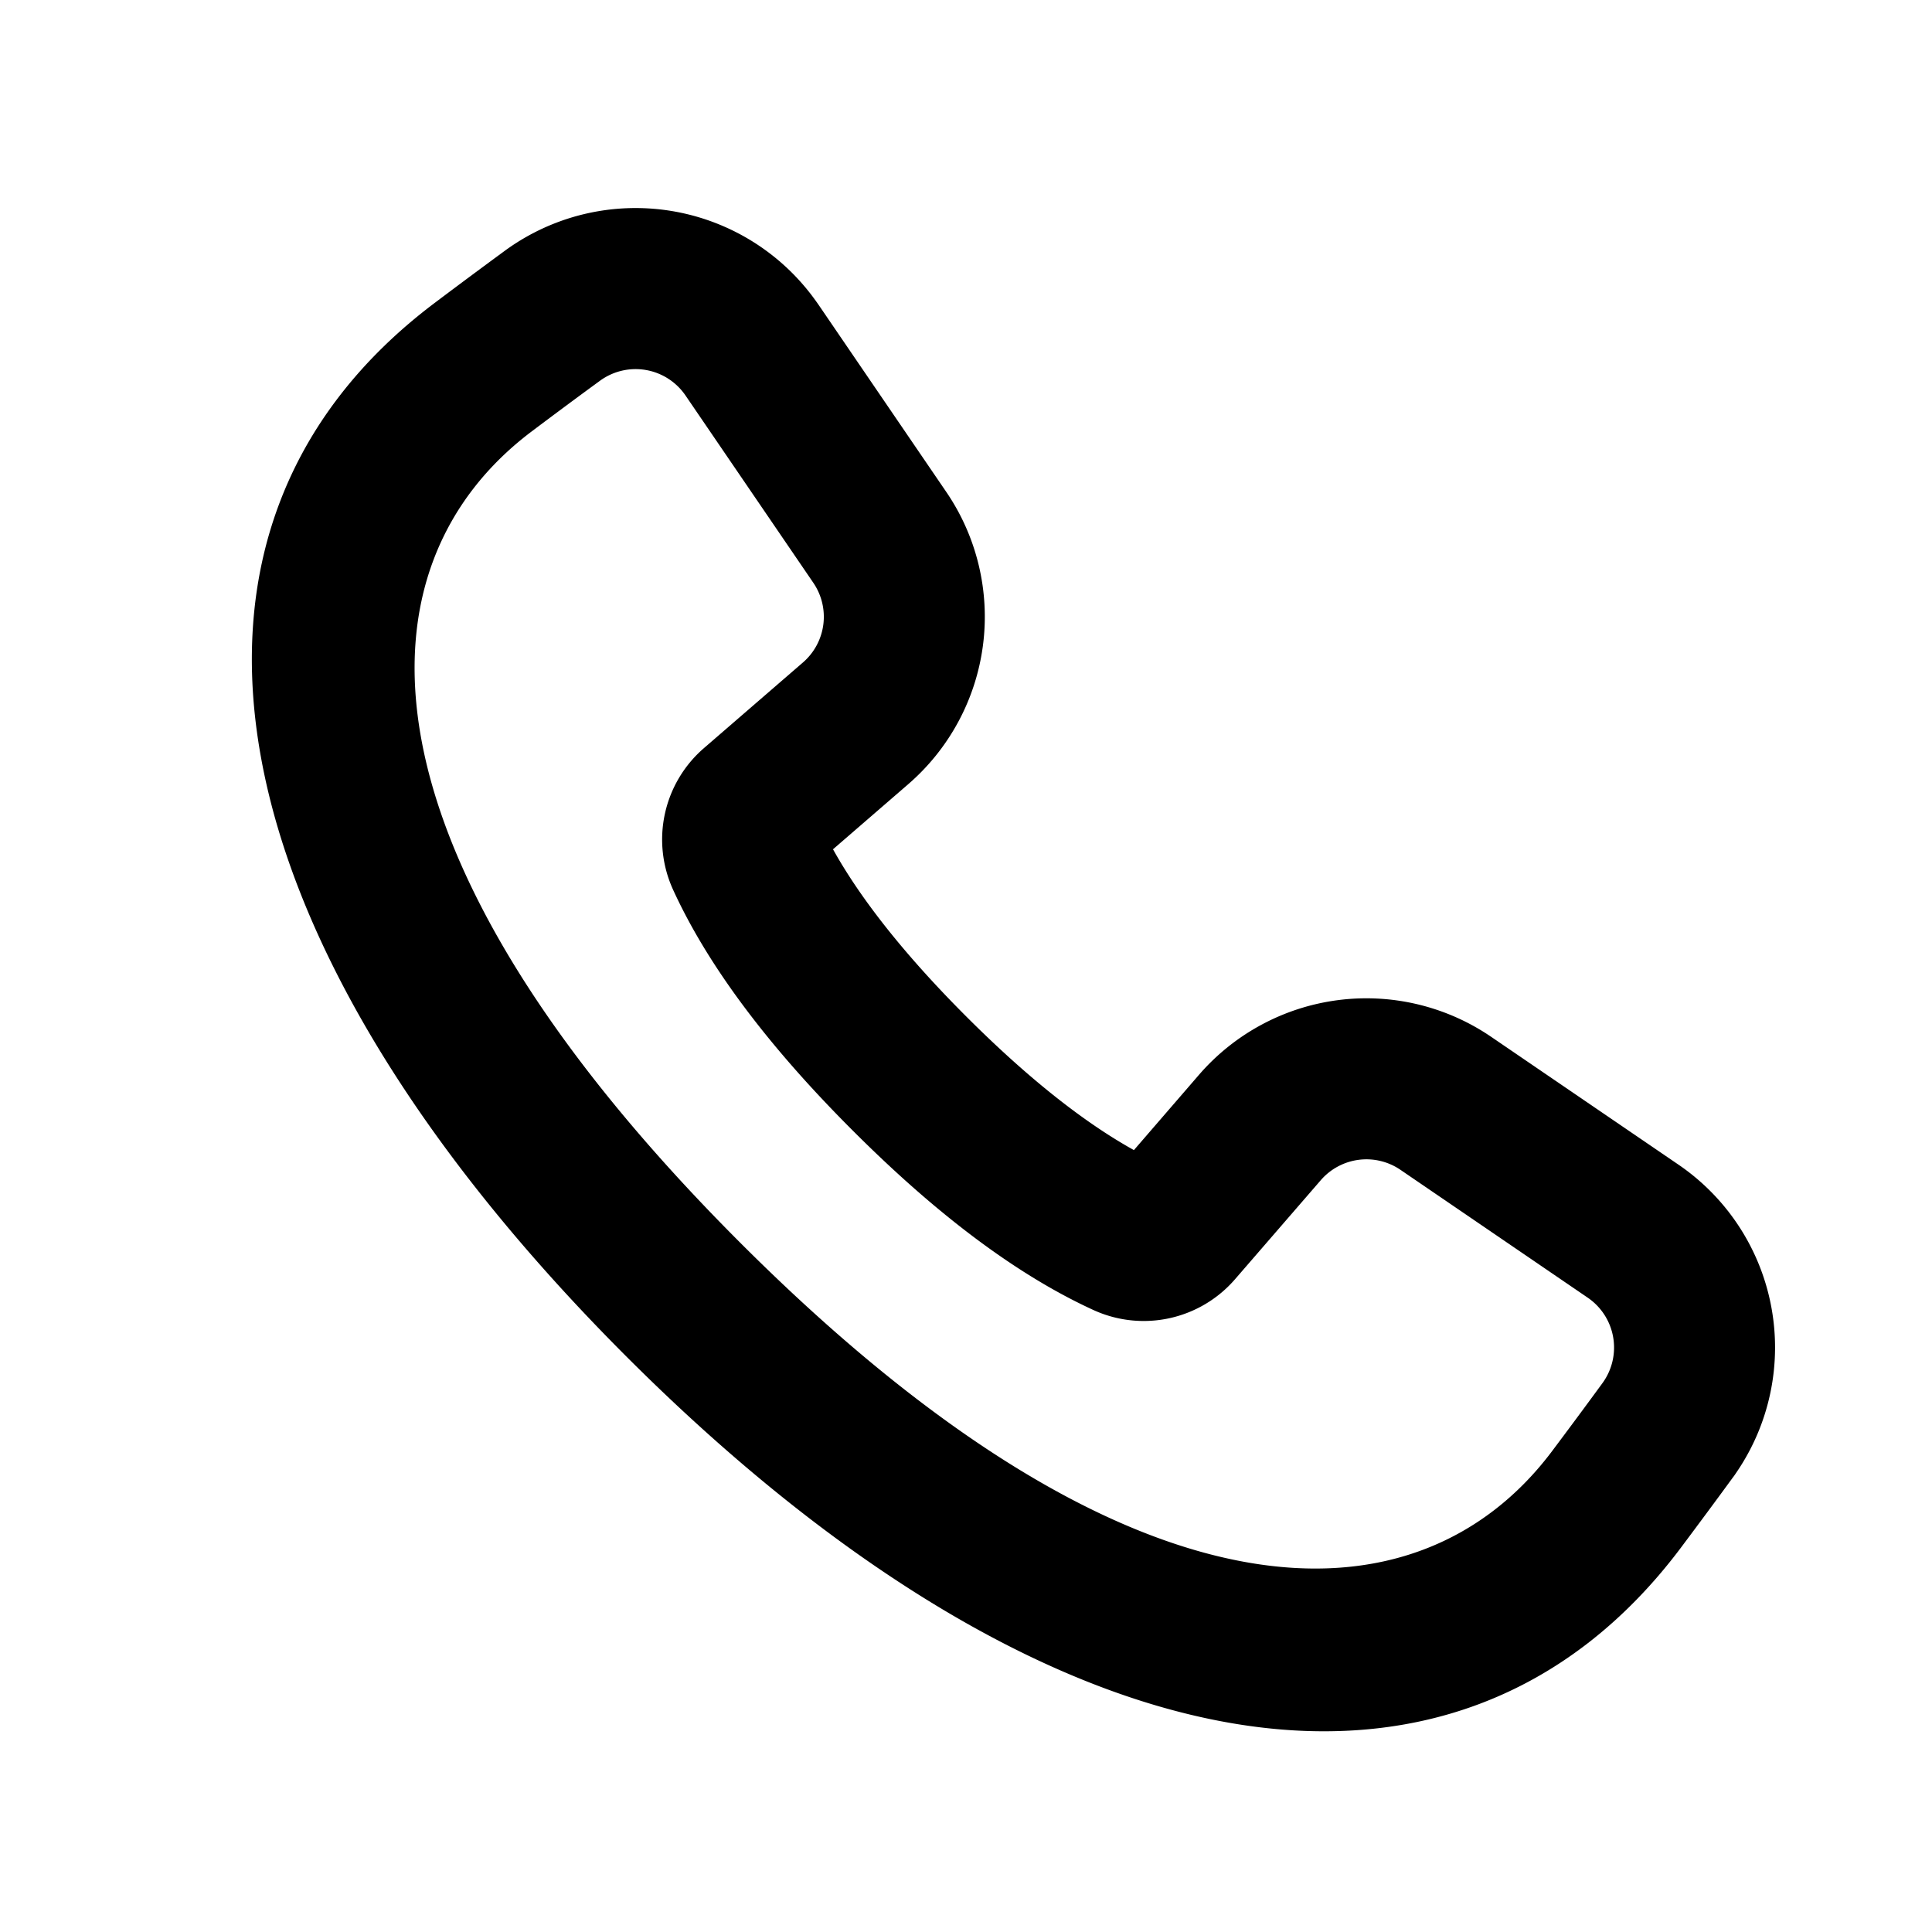 <?xml version="1.0" encoding="utf-8"?><!-- Uploaded to: SVG Repo, www.svgrepo.com, Generator: SVG Repo Mixer Tools -->
<svg width="800px" height="800px" viewBox="0 0 24 24" fill="none" xmlns="http://www.w3.org/2000/svg"><path fill-rule="evenodd" clip-rule="evenodd" d="M14.086 14.287c-.62-.344-1.318-.895-2.081-1.658-.763-.763-1.313-1.46-1.657-2.079l.935-.809a2.75 2.75 0 0 0 .472-3.63l-1.588-2.327a3.133 3.133 0 0 0-.027-.038 2.75 2.75 0 0 0-3.87-.63c-.279.205-.565.417-.857.637-3.759 2.818-2.817 7.912 2.369 13.099 5.187 5.186 10.282 6.13 13.101 2.371.22-.294.433-.581.638-.862l.026-.035.025-.037a2.75 2.75 0 0 0-.721-3.821l-2.327-1.588a2.75 2.75 0 0 0-3.63.472l-.808.935zm5.197 3.736c-1.674 2.233-5.203 2.299-10.087-2.585-4.884-4.884-4.816-8.41-2.583-10.085.287-.216.566-.423.84-.623a.75.75 0 0 1 1.062.182l1.588 2.327a.75.75 0 0 1-.128.99l-1.23 1.064a1.5 1.5 0 0 0-.384 1.759c.428.936 1.172 1.933 2.23 2.99 1.059 1.06 2.056 1.803 2.993 2.232a1.5 1.5 0 0 0 1.758-.383l1.065-1.23a.75.75 0 0 1 .99-.129l2.326 1.588a.75.75 0 0 1 .183 1.062 83 83 0 0 1-.623.841z" fill="#000000"/></svg>